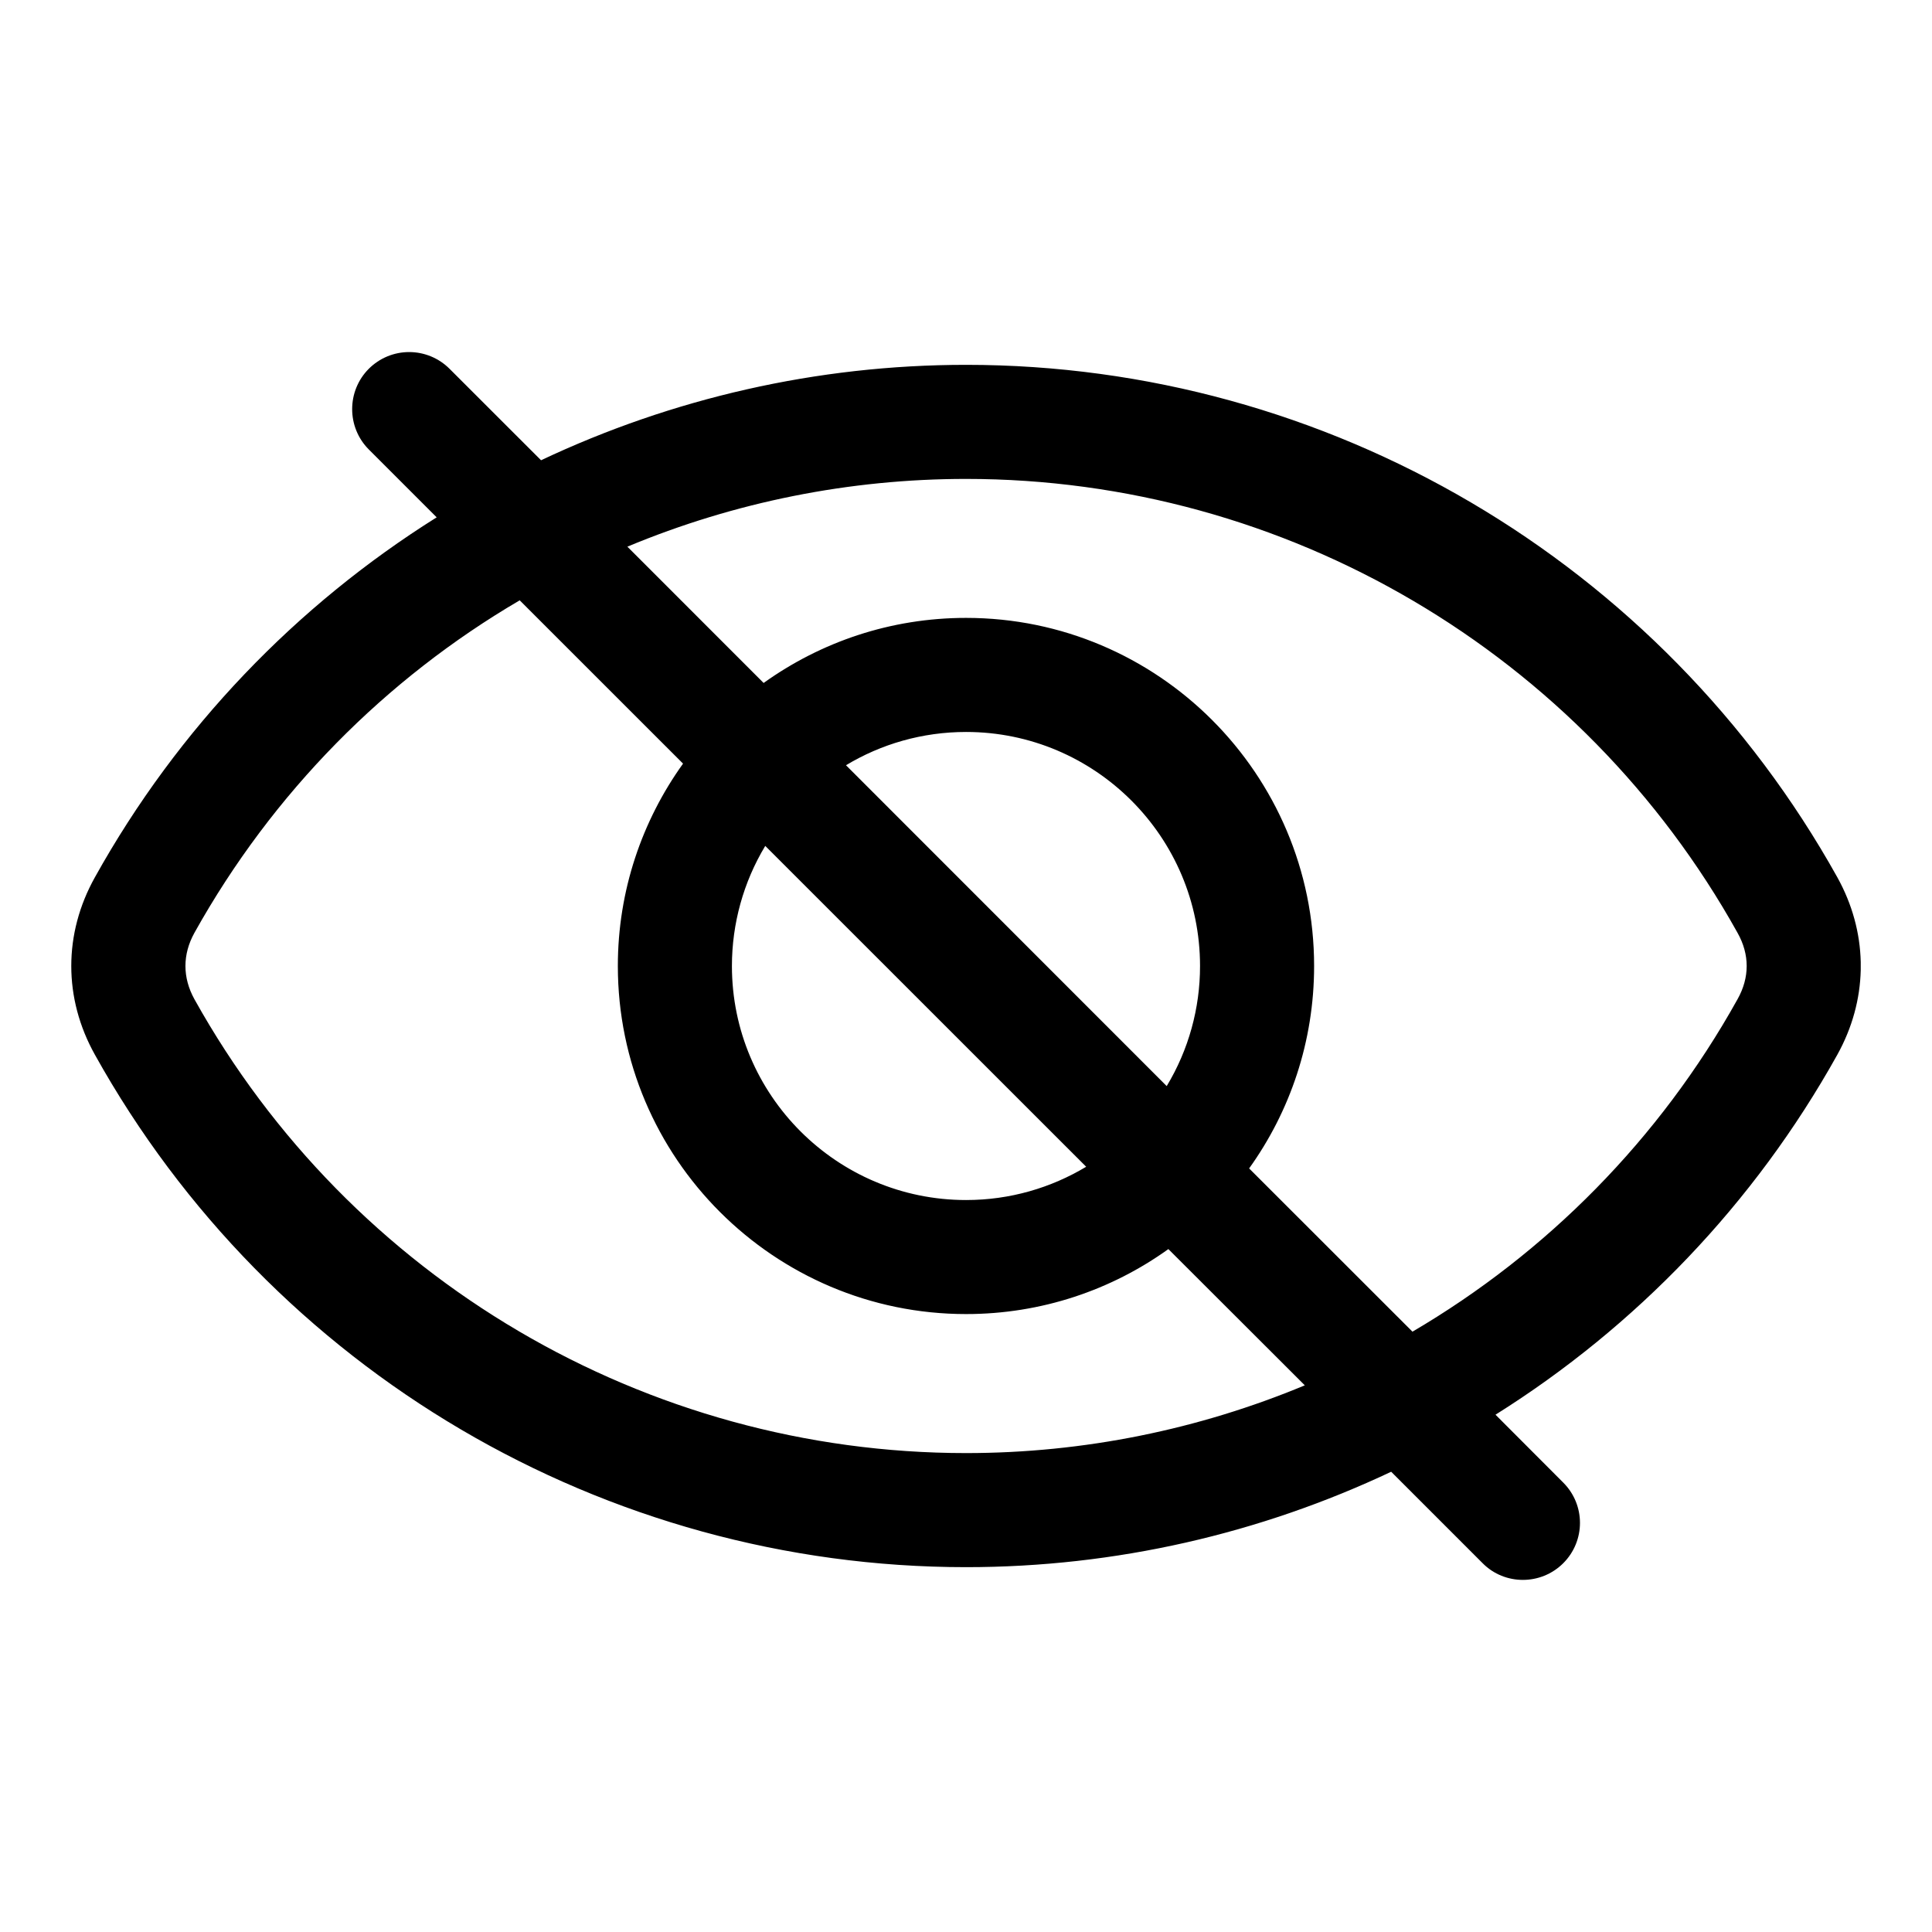 <svg width="44" height="44" viewBox="0 0 44 44" fill="none" xmlns="http://www.w3.org/2000/svg">
<path fill-rule="evenodd" clip-rule="evenodd" d="M39.571 22.757C37.794 25.952 35.214 28.541 32.168 30.328L28.448 26.61C29.381 25.31 29.928 23.718 29.928 22C29.928 17.629 26.373 14.072 22.002 14.072C20.281 14.072 18.692 14.622 17.391 15.554L14.288 12.45C16.733 11.431 19.354 10.907 22.002 10.907C29.287 10.907 36.021 14.868 39.571 21.244C39.849 21.738 39.849 22.262 39.571 22.757ZM42.377 22.091V21.909C42.362 21.25 42.184 20.593 41.844 19.98C37.831 12.781 30.23 8.309 22.002 8.309C18.598 8.309 15.302 9.075 12.322 10.482L10.238 8.399C9.994 8.155 9.663 8.018 9.318 8.018C8.973 8.018 8.643 8.155 8.399 8.399C7.894 8.906 7.894 9.729 8.399 10.236L9.945 11.782C6.758 13.781 4.056 16.575 2.161 19.98C1.444 21.264 1.444 22.736 2.161 24.02C6.169 31.219 13.77 35.691 22.002 35.691C25.407 35.691 28.703 34.925 31.683 33.518L33.767 35.602C34.017 35.855 34.351 35.981 34.681 35.981C35.016 35.981 35.346 35.855 35.601 35.602C36.11 35.094 36.11 34.272 35.601 33.764L34.059 32.219C37.246 30.219 39.948 27.424 41.844 24.02C42.184 23.407 42.362 22.75 42.377 22.091ZM24.737 26.572L17.428 19.265C16.931 20.09 16.669 21.036 16.669 22C16.669 24.939 19.06 27.33 22.002 27.33C23.002 27.33 23.935 27.053 24.737 26.572ZM26.571 24.735C27.069 23.91 27.331 22.964 27.33 22C27.33 19.061 24.94 16.67 22.002 16.67C21.003 16.67 20.064 16.947 19.267 17.428L26.571 24.735ZM22.002 33.093C24.69 33.093 27.307 32.553 29.716 31.55L26.609 28.447C25.312 29.379 23.718 29.927 22.002 29.927C17.631 29.927 14.071 26.372 14.071 22C14.071 20.283 14.623 18.691 15.556 17.391L11.836 13.672C8.785 15.459 6.211 18.048 4.428 21.244C4.155 21.738 4.155 22.262 4.428 22.757C7.979 29.133 14.712 33.093 22.002 33.093Z" fill="black"/>
</svg>
